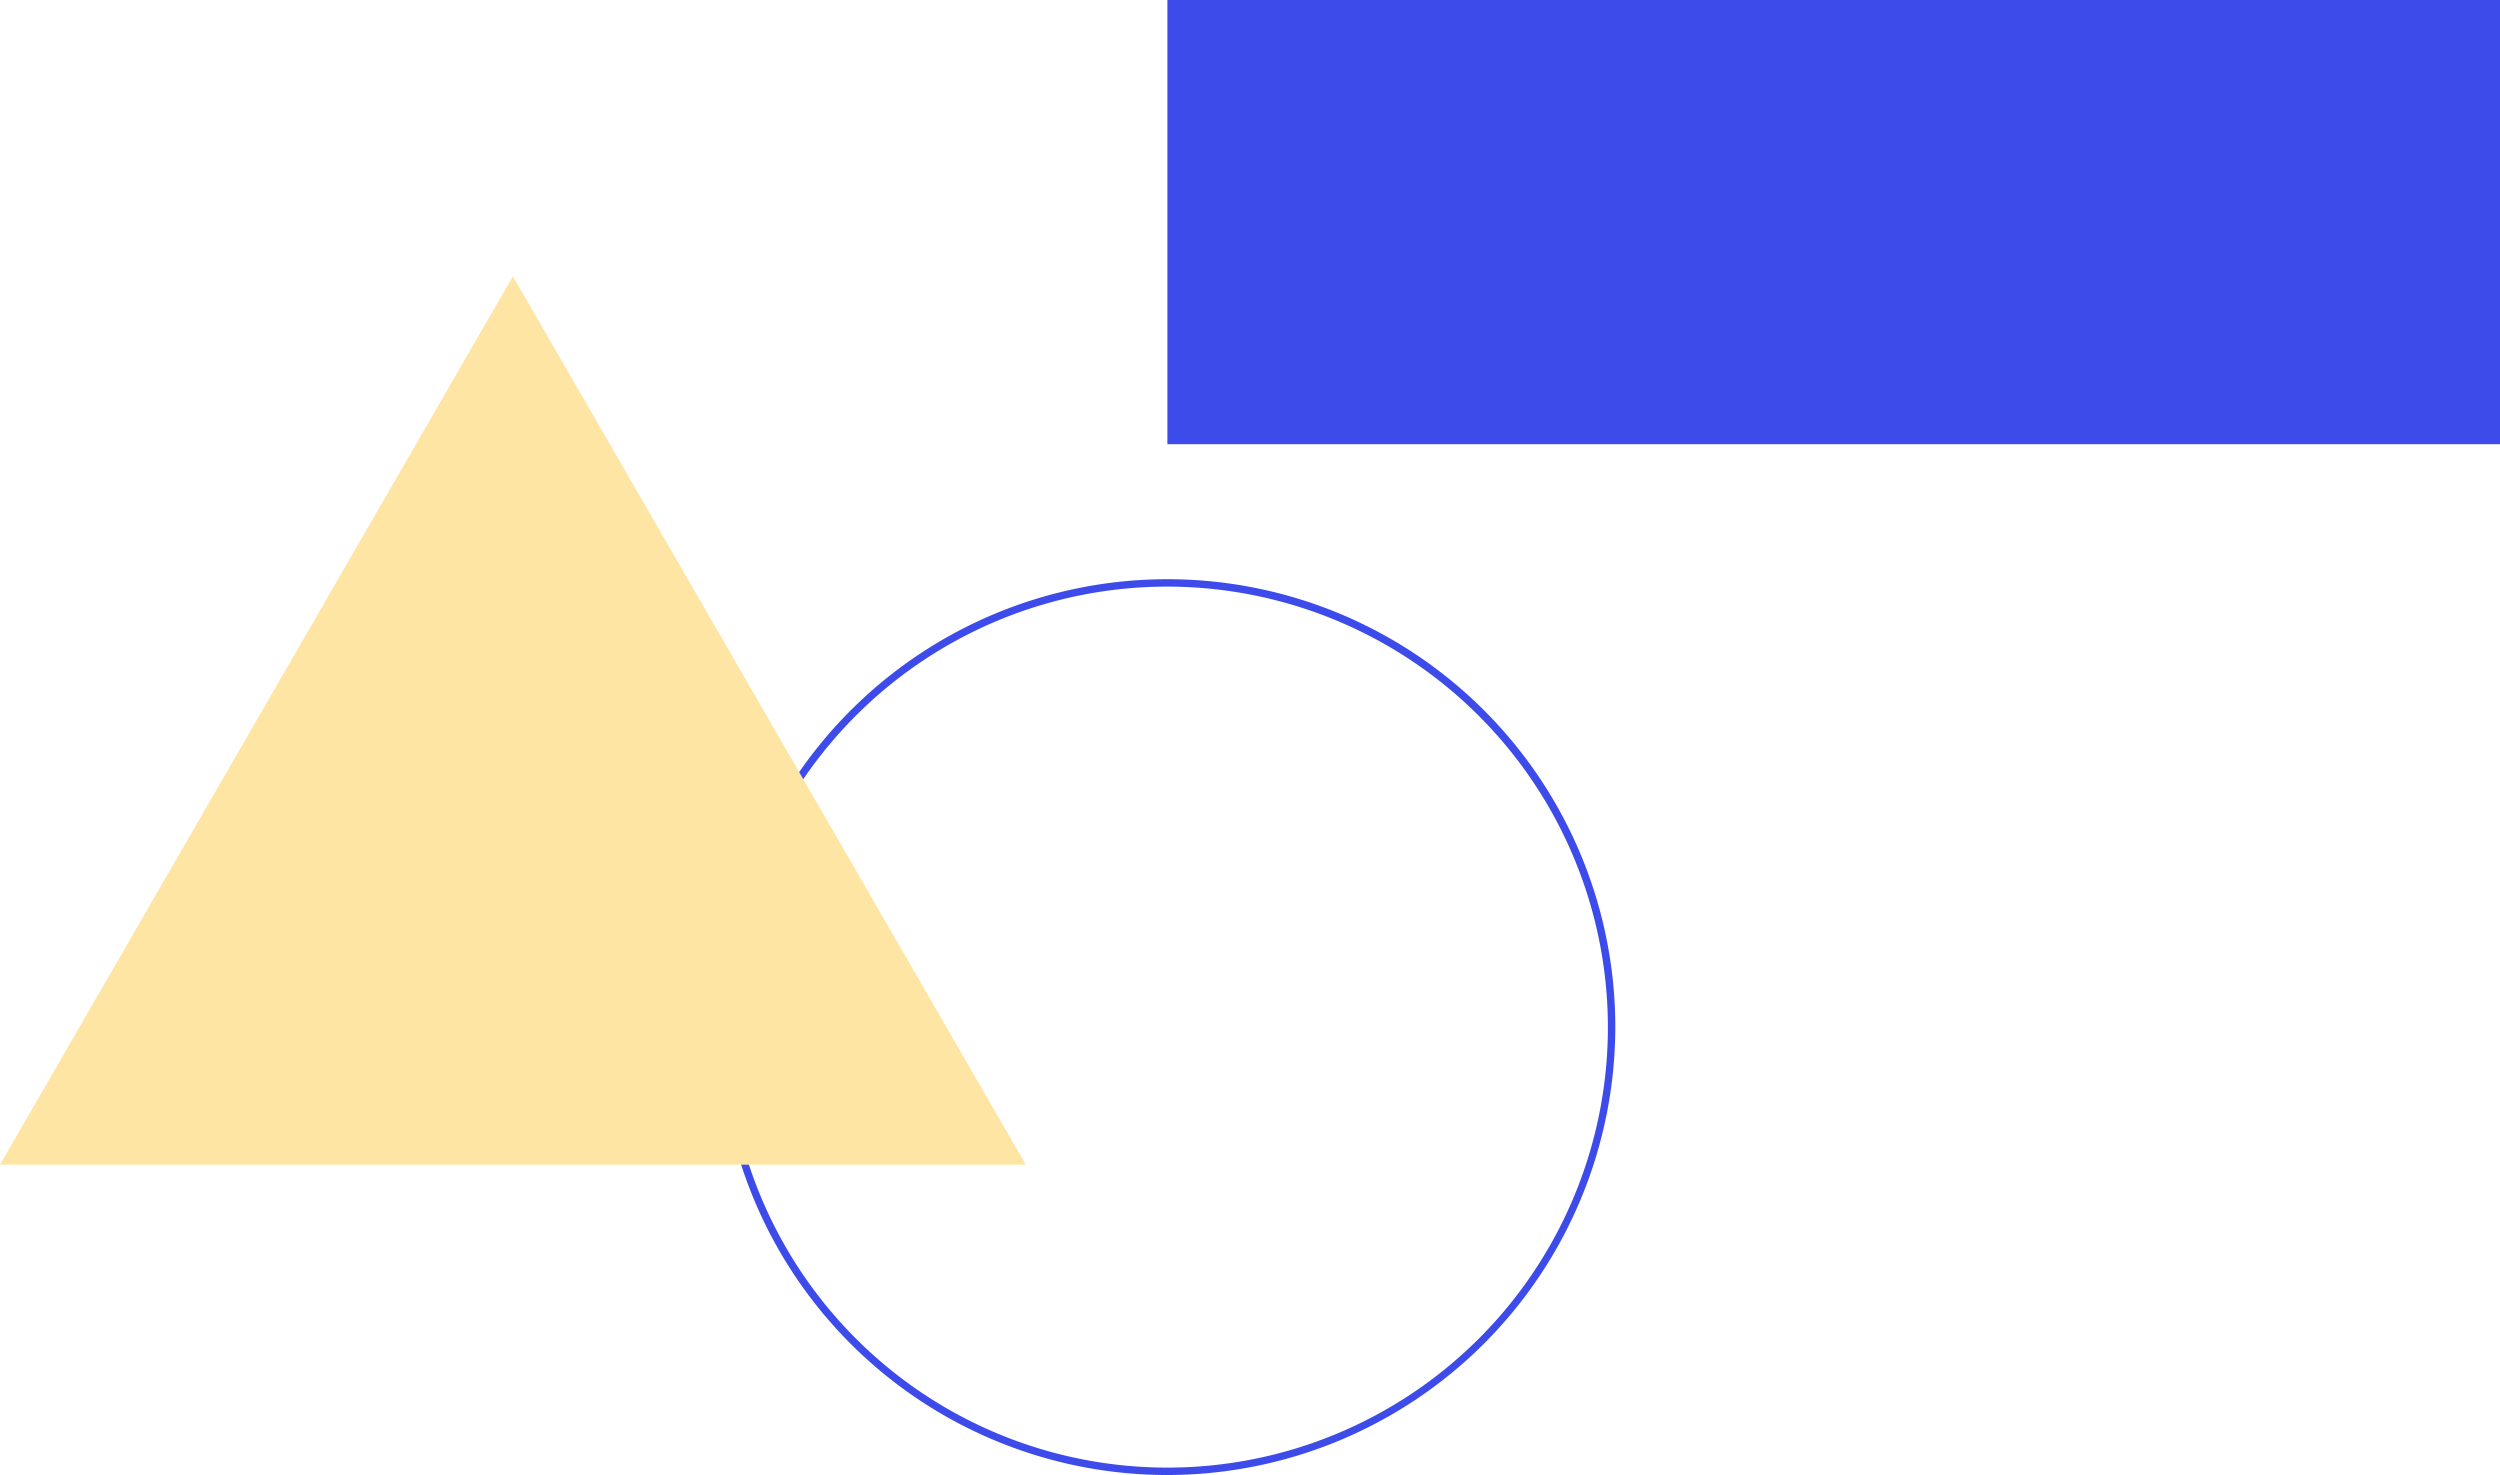 <?xml version="1.0" encoding="UTF-8"?>
<svg xmlns="http://www.w3.org/2000/svg" width="337.684" height="199.235" viewBox="0 0 337.684 199.235">
  <g id="Layer_2" data-name="Layer 2">
    <g id="Content">
      <g>
        <path d="M157.684,199.235a60.5,60.5,0,1,1,60.5-60.5A60.568,60.568,0,0,1,157.684,199.235Zm0-120a59.5,59.5,0,1,0,59.5,59.5A59.567,59.567,0,0,0,157.684,79.235Z" fill="#3d4beb"></path>
        <rect x="157.684" width="180" height="60" fill="#3d4beb"></rect>
        <polygon points="69.282 37.319 0 157.319 138.564 157.319 69.282 37.319" fill="#ffe5a4"></polygon>
      </g>
    </g>
  </g>
</svg>
